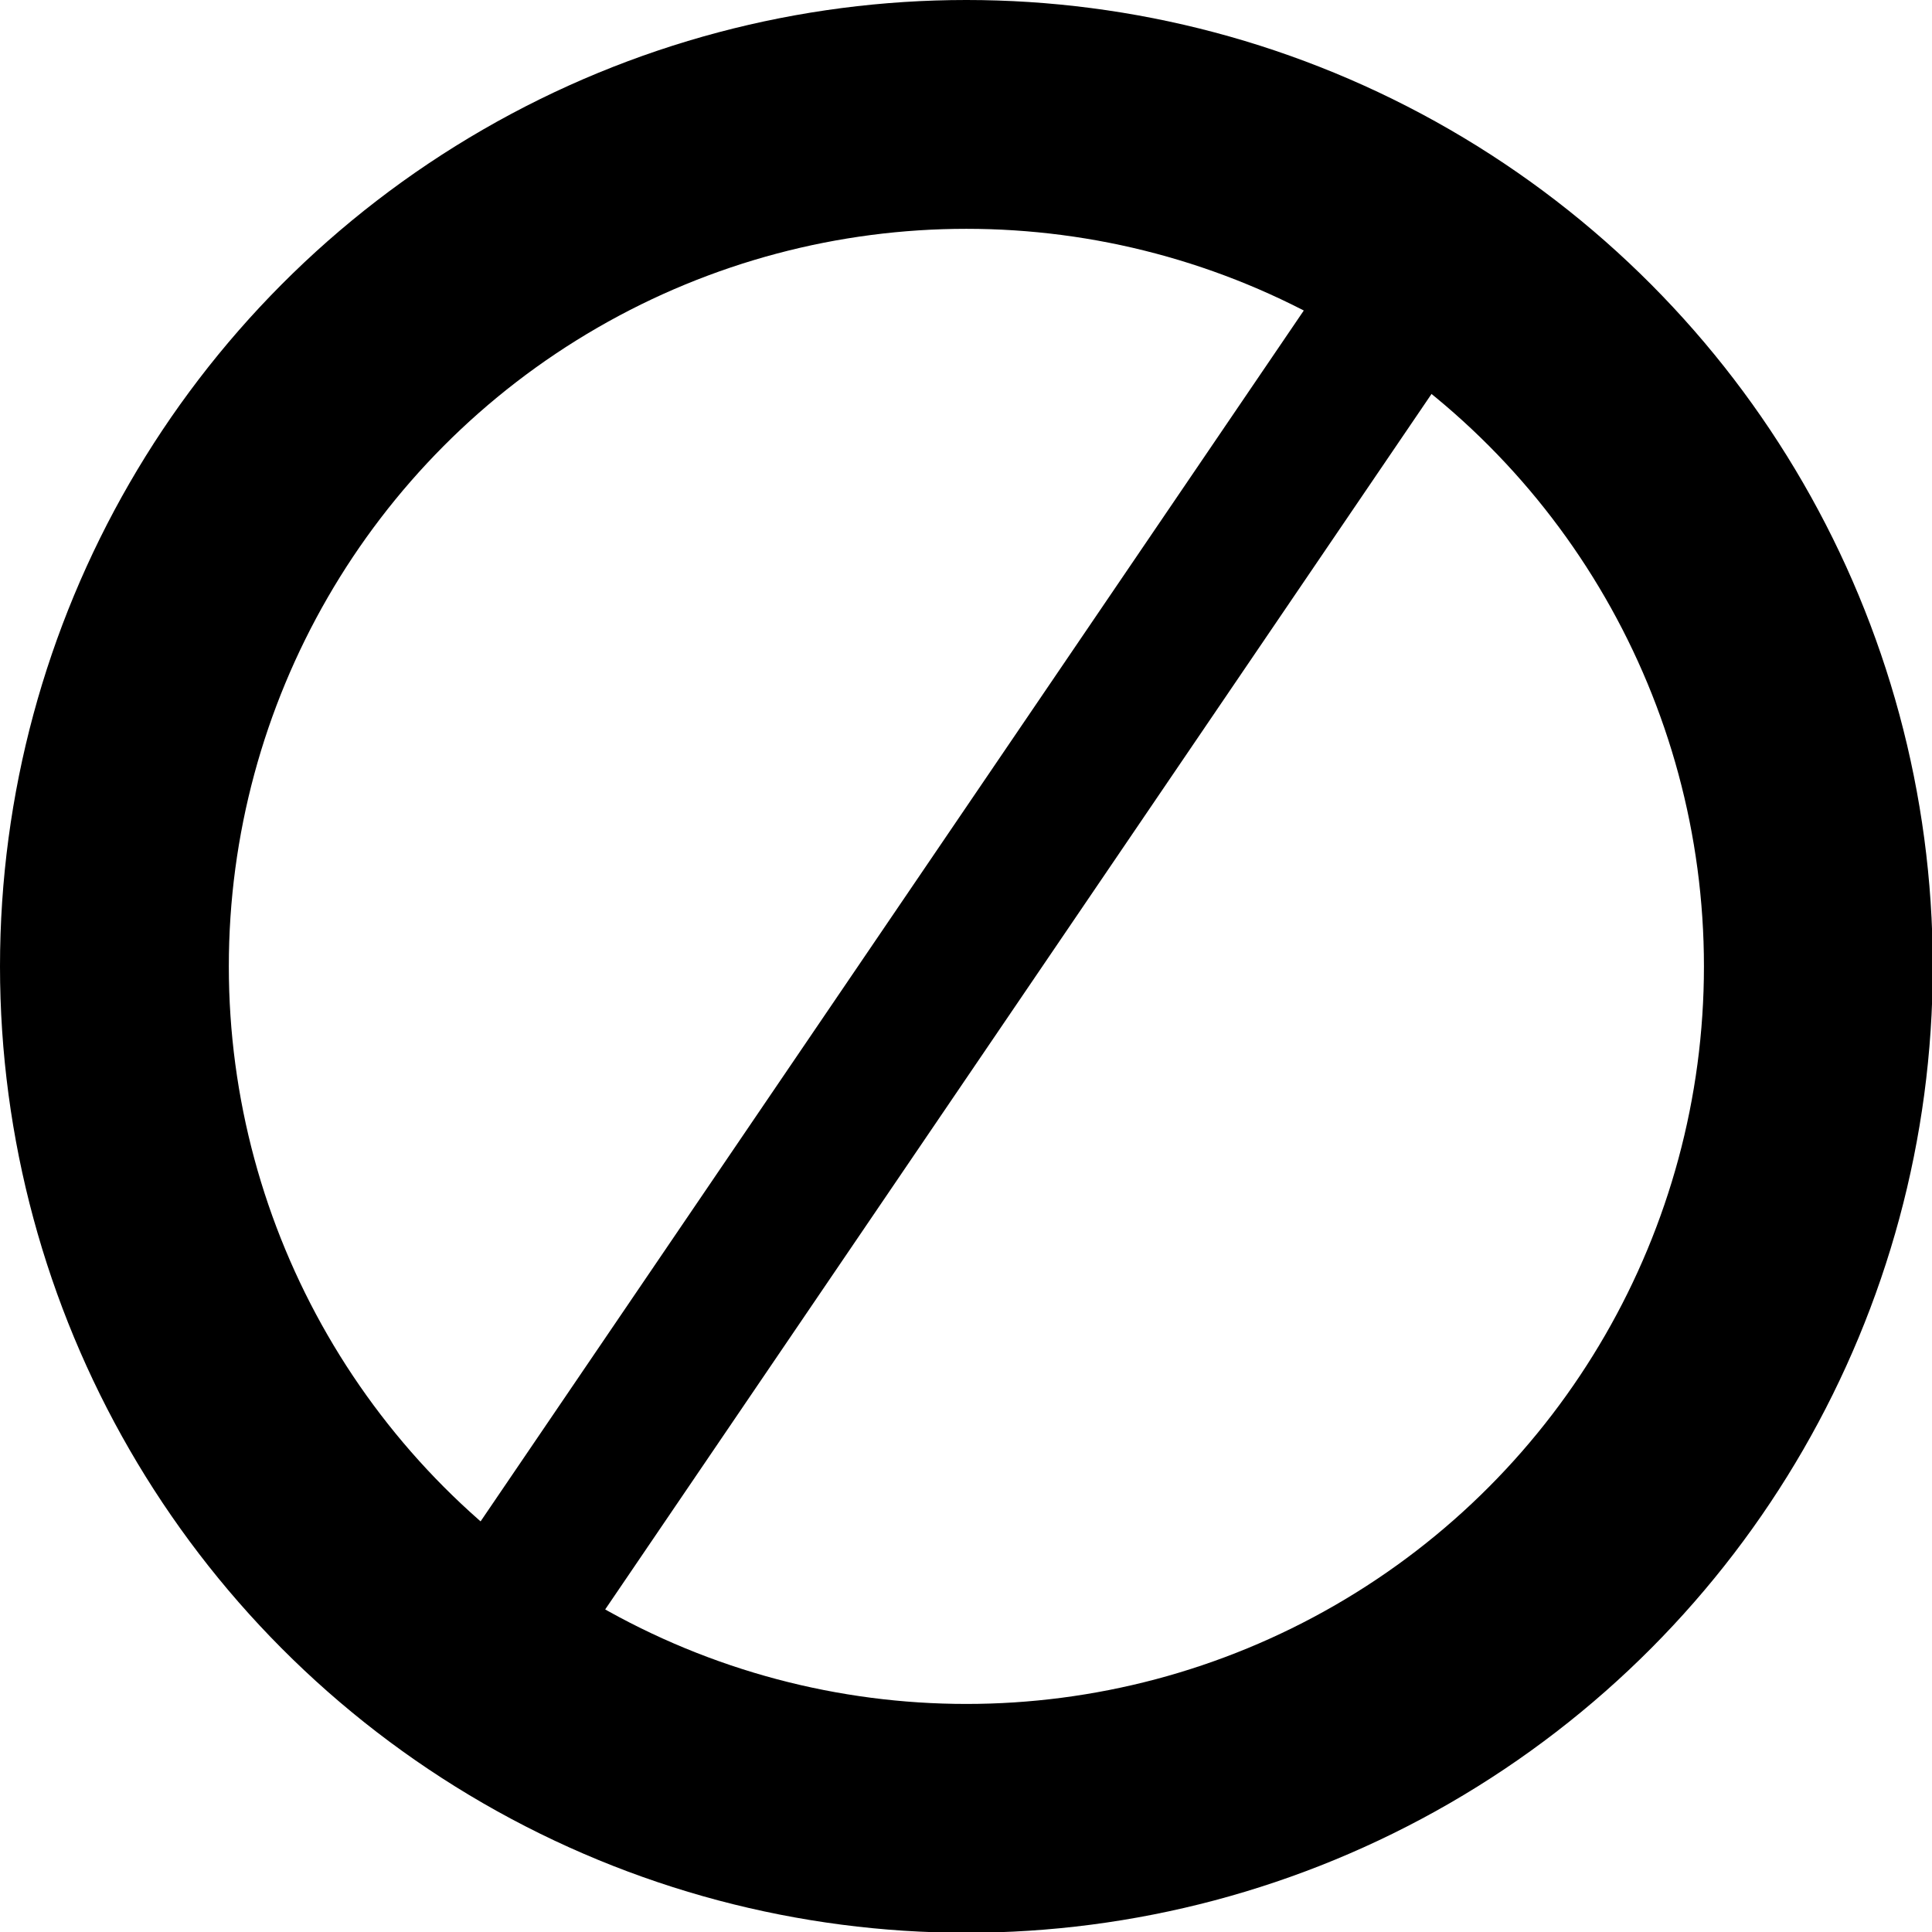 <svg xmlns="http://www.w3.org/2000/svg" viewBox="0 0 25.33 25.33"><defs><style>.cls-1,.cls-2{fill:none;stroke:#000;stroke-miterlimit:10;}.cls-1{stroke-width:3px;}.cls-2{stroke-width:2px;}</style></defs><title>Asset 39</title><g id="Layer_2" data-name="Layer 2"><g id="Layer_1-2" data-name="Layer 1"><circle class="cls-1" cx="12.67" cy="12.67" r="11.17"/><line class="cls-2" x1="18.8" y1="3.34" x2="6.25" y2="21.8"/></g></g></svg>